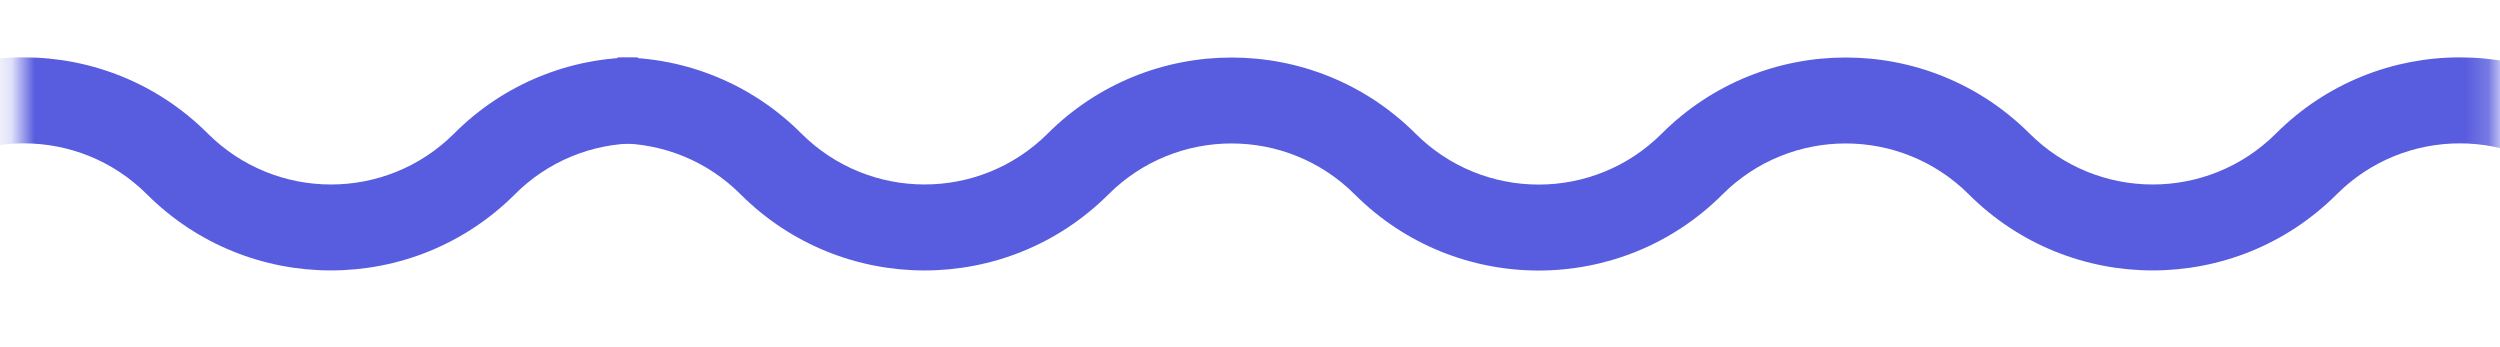 <svg width="108" height="15" viewBox="0 0 108 15" fill="none" xmlns="http://www.w3.org/2000/svg">
<mask id="mask0_25_2346" style="mask-type:luminance" maskUnits="userSpaceOnUse" x="0" y="1" width="108" height="13">
<path d="M107.811 1.16H0.811V13.54H107.811V1.16Z" fill="white"/>
</mask>
<g mask="url(#mask0_25_2346)">
<path d="M19.617 5.77C16.677 8.703 11.919 8.703 8.978 5.77C4.591 1.382 -2.523 1.381 -6.911 5.769L-6.912 5.77C-9.852 8.703 -14.611 8.703 -17.551 5.77C-21.942 1.389 -29.051 1.389 -33.441 5.77C-36.379 8.708 -41.142 8.708 -44.08 5.77C-48.472 1.39 -55.579 1.39 -59.97 5.77C-62.911 8.702 -67.669 8.702 -70.609 5.77C-72.712 3.656 -75.573 2.471 -78.555 2.479V6.193C-76.559 6.188 -74.643 6.981 -73.236 8.397C-68.845 12.779 -61.736 12.779 -57.346 8.397C-54.406 5.464 -49.646 5.464 -46.707 8.397C-42.319 12.784 -35.205 12.784 -30.817 8.397C-27.877 5.464 -23.117 5.464 -20.178 8.397C-15.787 12.778 -8.678 12.778 -4.288 8.397C-1.35 5.459 3.412 5.459 6.349 8.396L6.35 8.397C10.741 12.778 17.85 12.778 22.24 8.397C23.648 6.981 25.563 6.188 27.559 6.193V2.479C24.579 2.471 21.719 3.656 19.617 5.77Z" fill="#585CDE"/>
<path d="M124.848 5.77C121.908 8.703 117.149 8.703 114.209 5.77C109.822 1.382 102.708 1.381 98.32 5.769L98.319 5.77C95.379 8.703 90.619 8.703 87.679 5.77C83.288 1.389 76.18 1.389 71.789 5.77C68.852 8.708 64.089 8.708 61.15 5.77C56.759 1.39 49.652 1.39 45.26 5.77C42.32 8.702 37.562 8.702 34.621 5.77C32.518 3.656 29.658 2.471 26.676 2.479V6.193C28.672 6.188 30.587 6.981 31.995 8.397C36.385 12.779 43.494 12.779 47.885 8.397C50.824 5.464 55.584 5.464 58.524 8.397C62.912 12.784 70.026 12.784 74.414 8.397C77.354 5.464 82.113 5.464 85.053 8.397C89.443 12.778 96.552 12.778 100.943 8.397C103.88 5.459 108.642 5.459 111.58 8.396L111.581 8.397C115.971 12.778 123.08 12.778 127.471 8.397C128.878 6.981 130.794 6.188 132.79 6.193V2.479C129.81 2.471 126.95 3.656 124.848 5.77Z" fill="#585CDE"/>
</g>
</svg>
